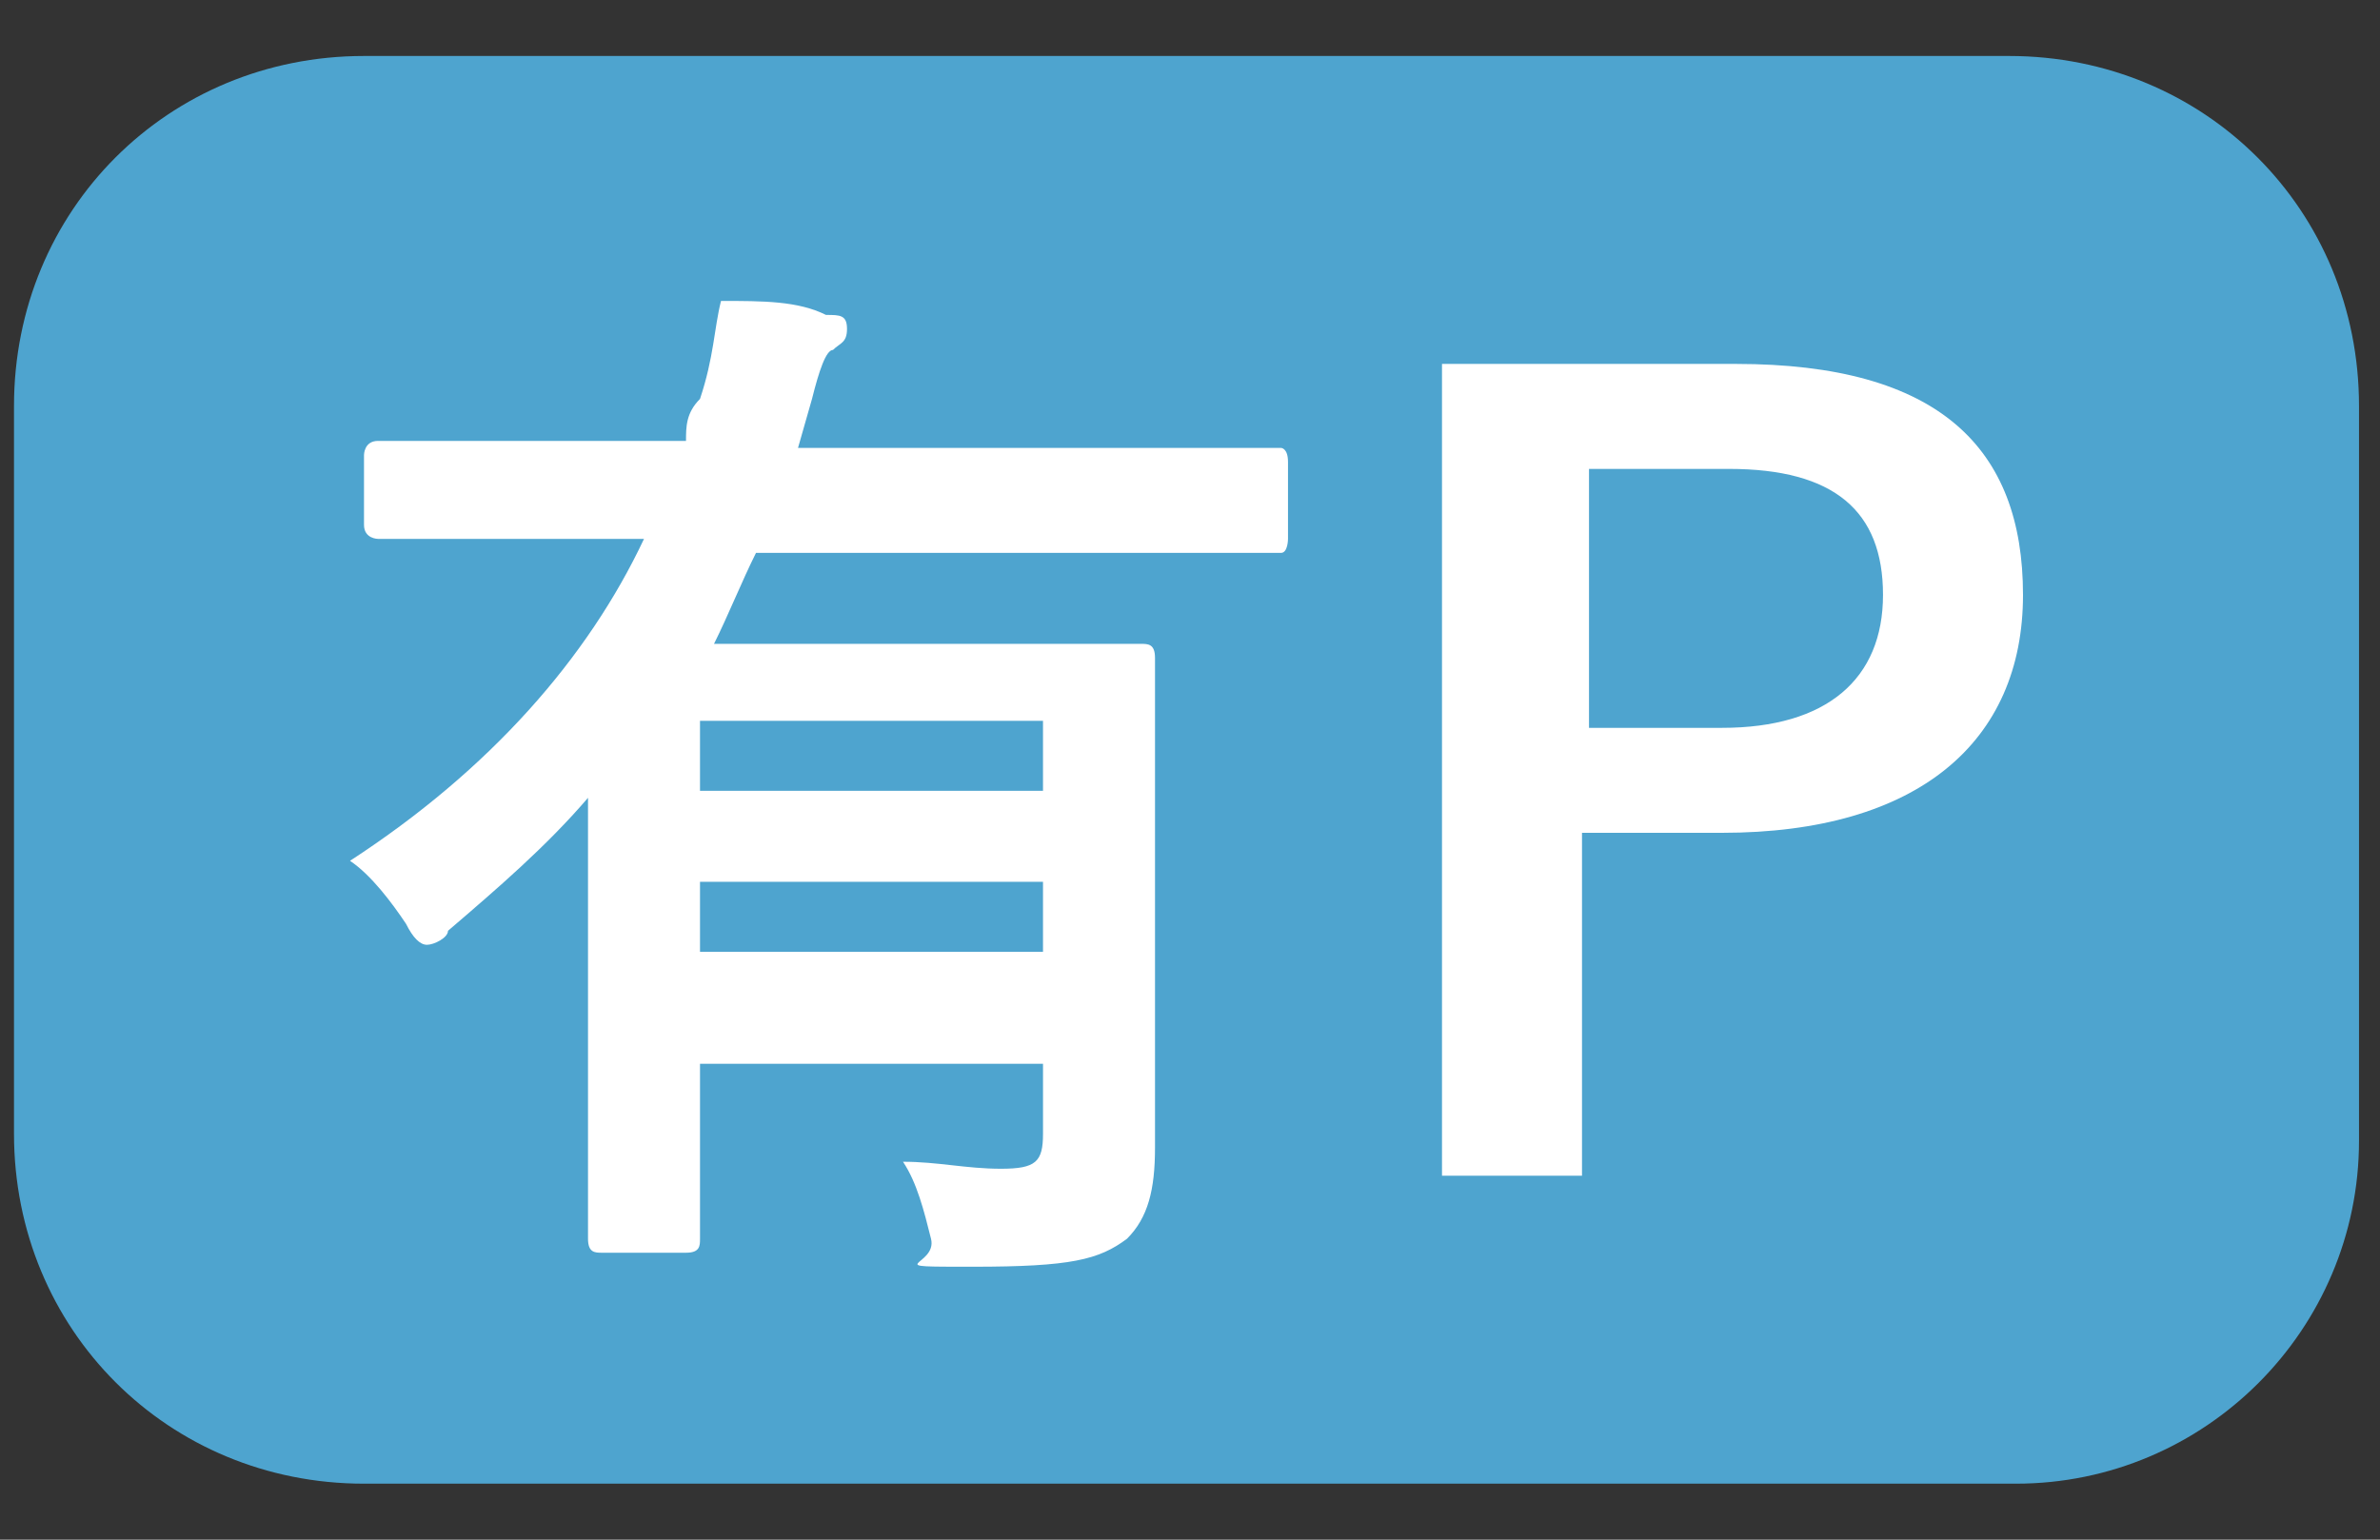 <?xml version="1.0" encoding="UTF-8"?>
<svg xmlns="http://www.w3.org/2000/svg" version="1.1" viewBox="0 0 34 22">
  <rect x="0" y="0" width="34" height="22" fill="#333333" stroke="none"/>
  <defs>
    <style>
      .cls-1 {
        fill: none;
      }

      .cls-2 {
        fill: #fff;
      }

      .cls-3 {
        fill: #4ea4cf;
      }
    </style>
  </defs>
  <!-- Generator: Adobe Illustrator 28.7.1, SVG Export Plug-In . SVG Version: 1.2.0 Build 142)  -->
  <g>
    <g id="_レイヤー_1" data-name="レイヤー_1">
      <g id="_レイヤー_1-2" data-name="_レイヤー_1">
        <g id="_レイヤー1">
          <g>
            <path class="cls-3" d="M28.8,21.2H5.2c-2.8,0-5-2.2-5-5V5.8c0-2.8,2.2-5,5-5h23.5c2.8,0,5,2.2,5,5v10.5c0,2.7-2.2,4.9-4.9,4.9Z"/>
            <g>
              <path class="cls-2" d="M8.4,11.4c-.6.7-1.3,1.3-2,1.9,0,.1-.2.2-.3.2s-.2-.1-.3-.3c-.2-.3-.5-.7-.8-.9,2-1.3,3.4-2.9,4.2-4.6h-3.8s-.2,0-.2-.2v-1s0-.2.2-.2h4.4c0-.2,0-.4.2-.6.2-.6.2-1,.3-1.4.6,0,1.1,0,1.5.2.2,0,.3,0,.3.2s-.1.2-.2.3c-.1,0-.2.3-.3.7l-.2.7h6.9c0,0,.1,0,.1.2v1.1s0,.2-.1.2h-7.5c-.2.4-.4.9-.6,1.3h6.1c.1,0,.2,0,.2.2v7c0,.6-.1,1-.4,1.3-.4.3-.8.4-2.2.4s-.5,0-.6-.4-.2-.8-.4-1.1c.5,0,.9.1,1.4.1s.6-.1.6-.5v-1h-4.9v2.5c0,.1,0,.2-.2.2h-1.2c-.1,0-.2,0-.2-.2v-1.7s0-4.6,0-4.6ZM10,10.3v1h4.9v-1h-4.9ZM14.9,13.6v-1h-4.9v1h4.9Z"/>
              <path class="cls-2" d="M24.8,5.2c2.9,0,4.1,1.2,4.1,3.3s-1.5,3.4-4.3,3.4h-2v4.9h-2V5.2h4.2ZM22.7,10.4h1.9c1.5,0,2.3-.7,2.3-1.9s-.7-1.8-2.2-1.8h-2s0,3.7,0,3.7Z"/>
            </g>
          </g>
          <rect class="cls-1" width="34" height="22"/>
        </g>
      </g>
    </g>
  </g>
</svg>